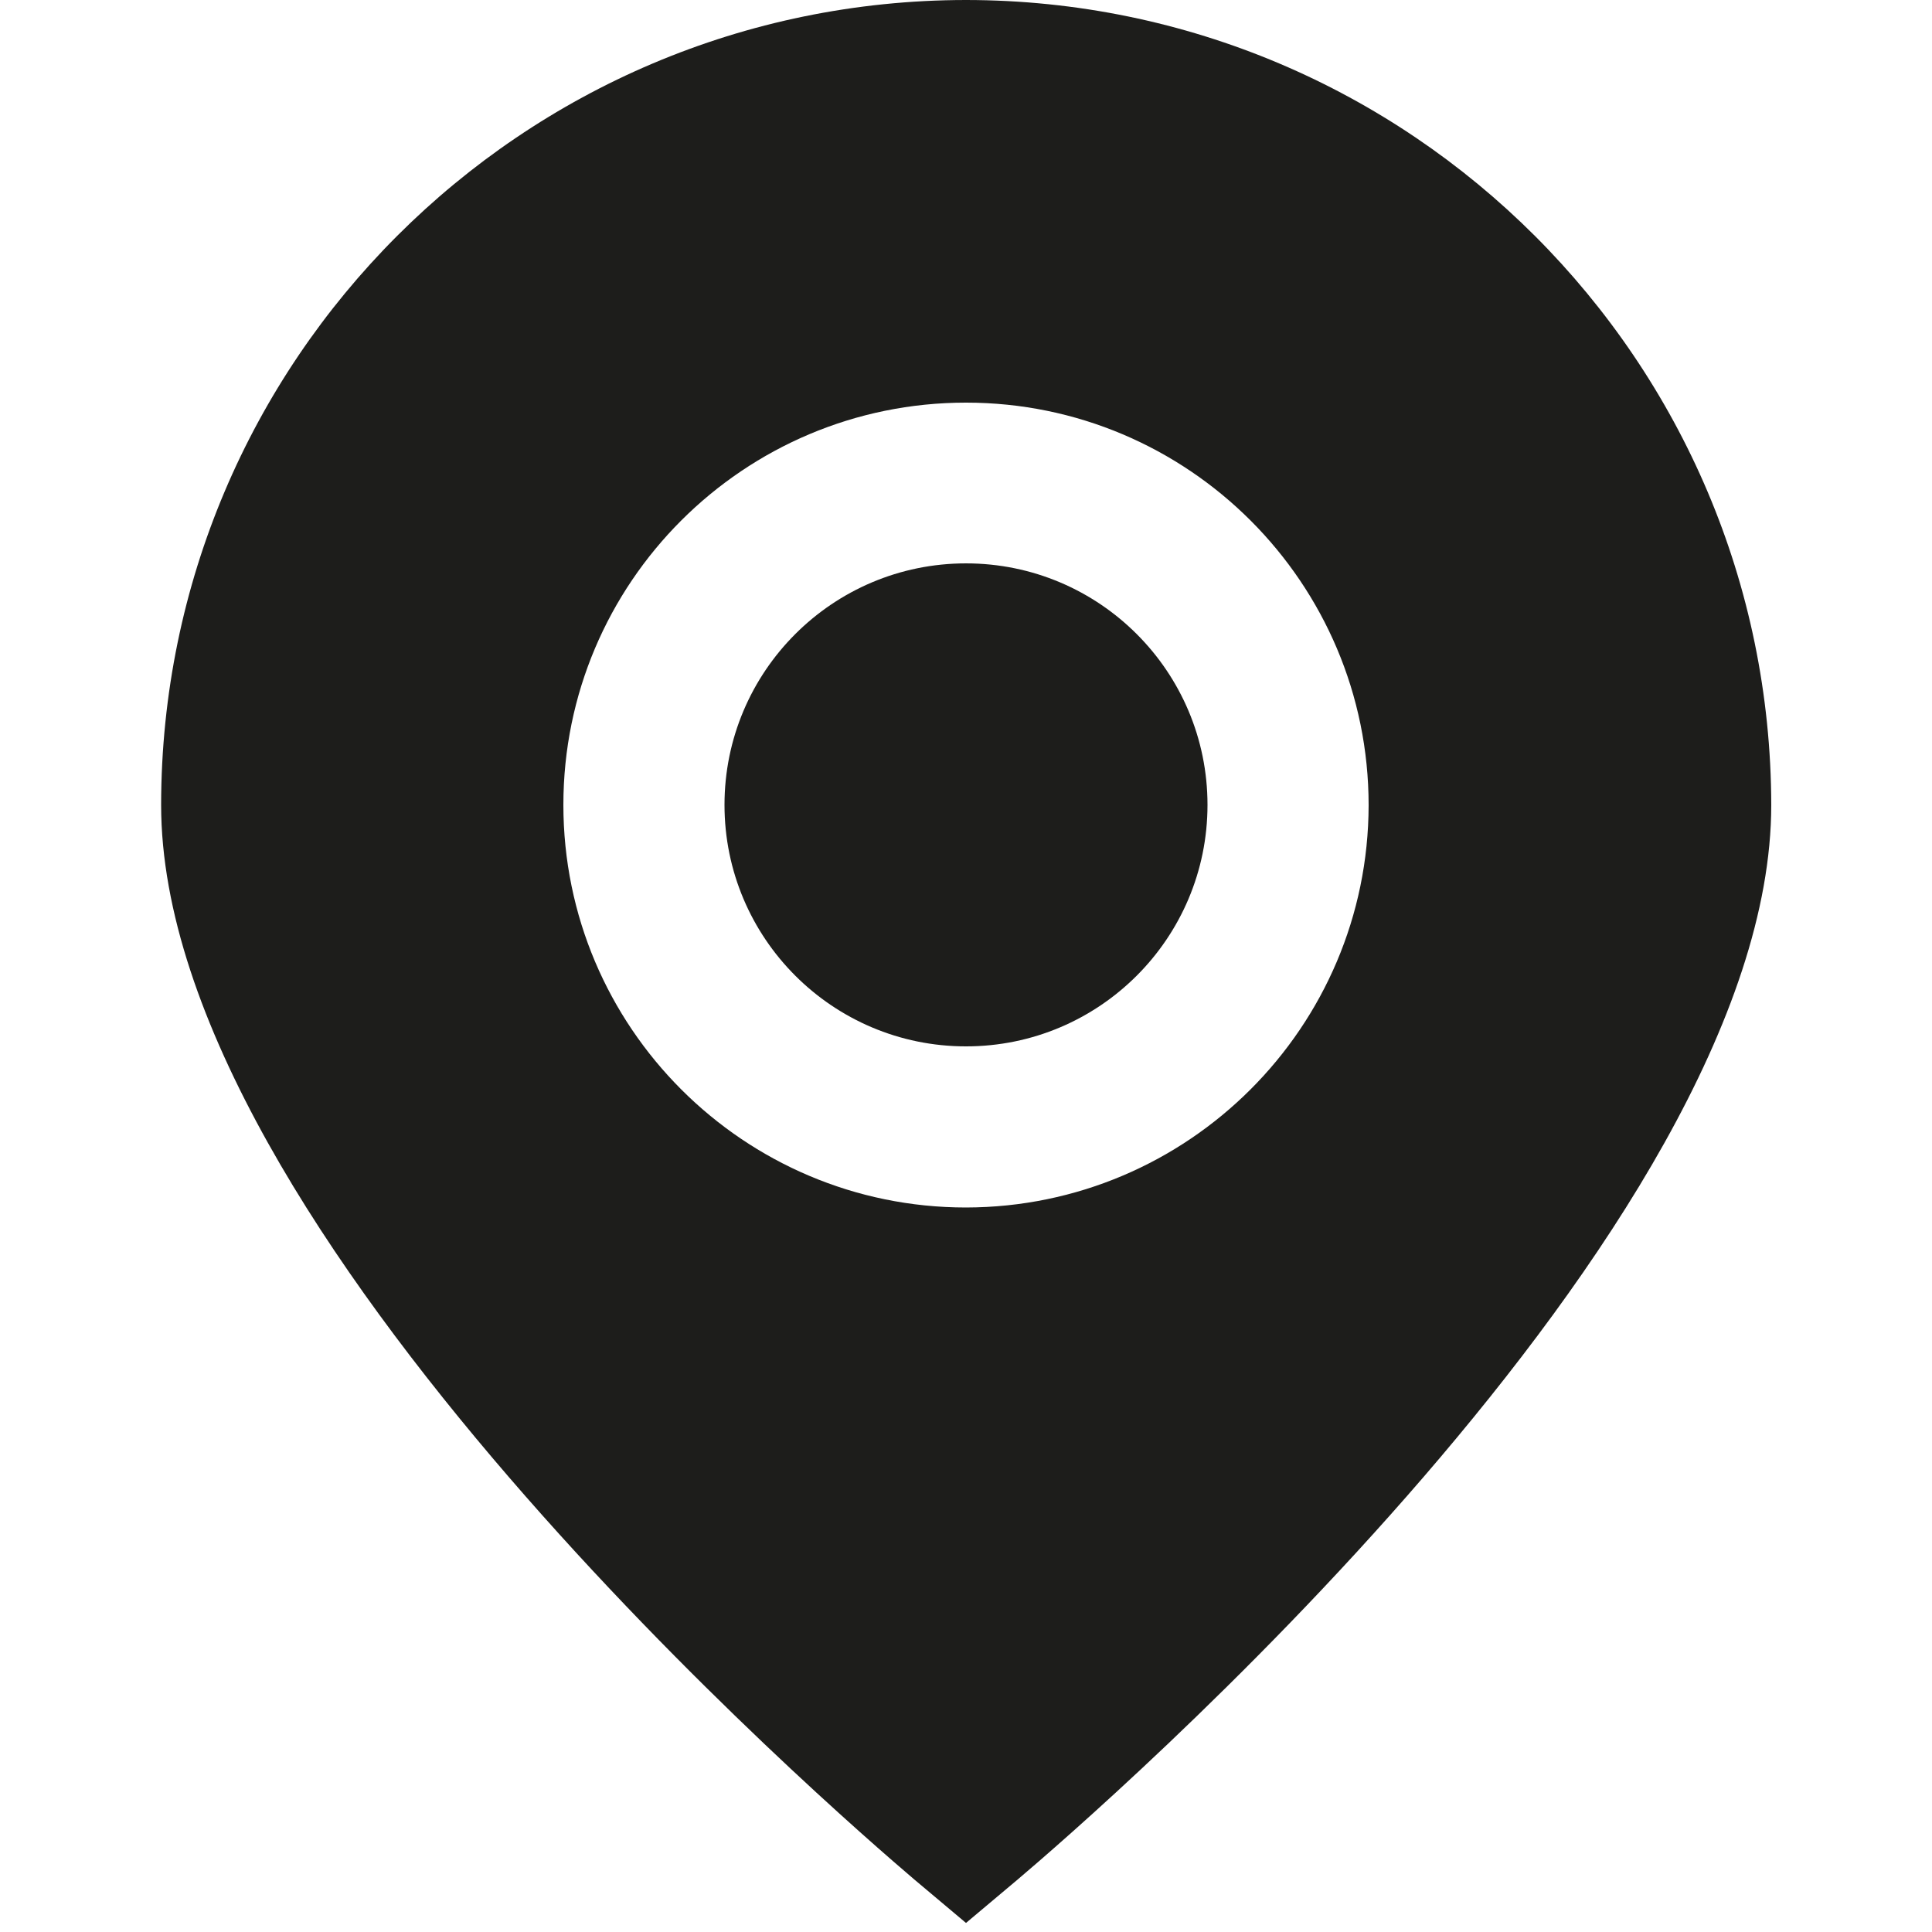 <svg xml:space="preserve" style="enable-background:new 0 0 512 512;" viewBox="0 0 512 512" y="0px" x="0px" xmlns:xlink="http://www.w3.org/1999/xlink" xmlns="http://www.w3.org/2000/svg" id="Layer_1" version="1.1">
<style type="text/css">
	.st0{fill:#1D1D1B;}
</style>
<path d="M256,0C138.2,0.1,42.8,95.6,42.7,213.3C42.7,326,221.9,480.7,242.2,498l13.8,11.6l13.8-11.6
	c20.4-17.3,199.6-172,199.6-284.7C469.2,95.6,373.8,0.1,256,0z M256,320c-58.9,0-106.7-47.8-106.7-106.7S197.1,106.7,256,106.7
	s106.7,47.8,106.7,106.7C362.6,272.2,314.9,319.9,256,320z" class="st0"></path>
<circle r="64" cy="213.3" cx="256" class="st0"></circle>
</svg>
